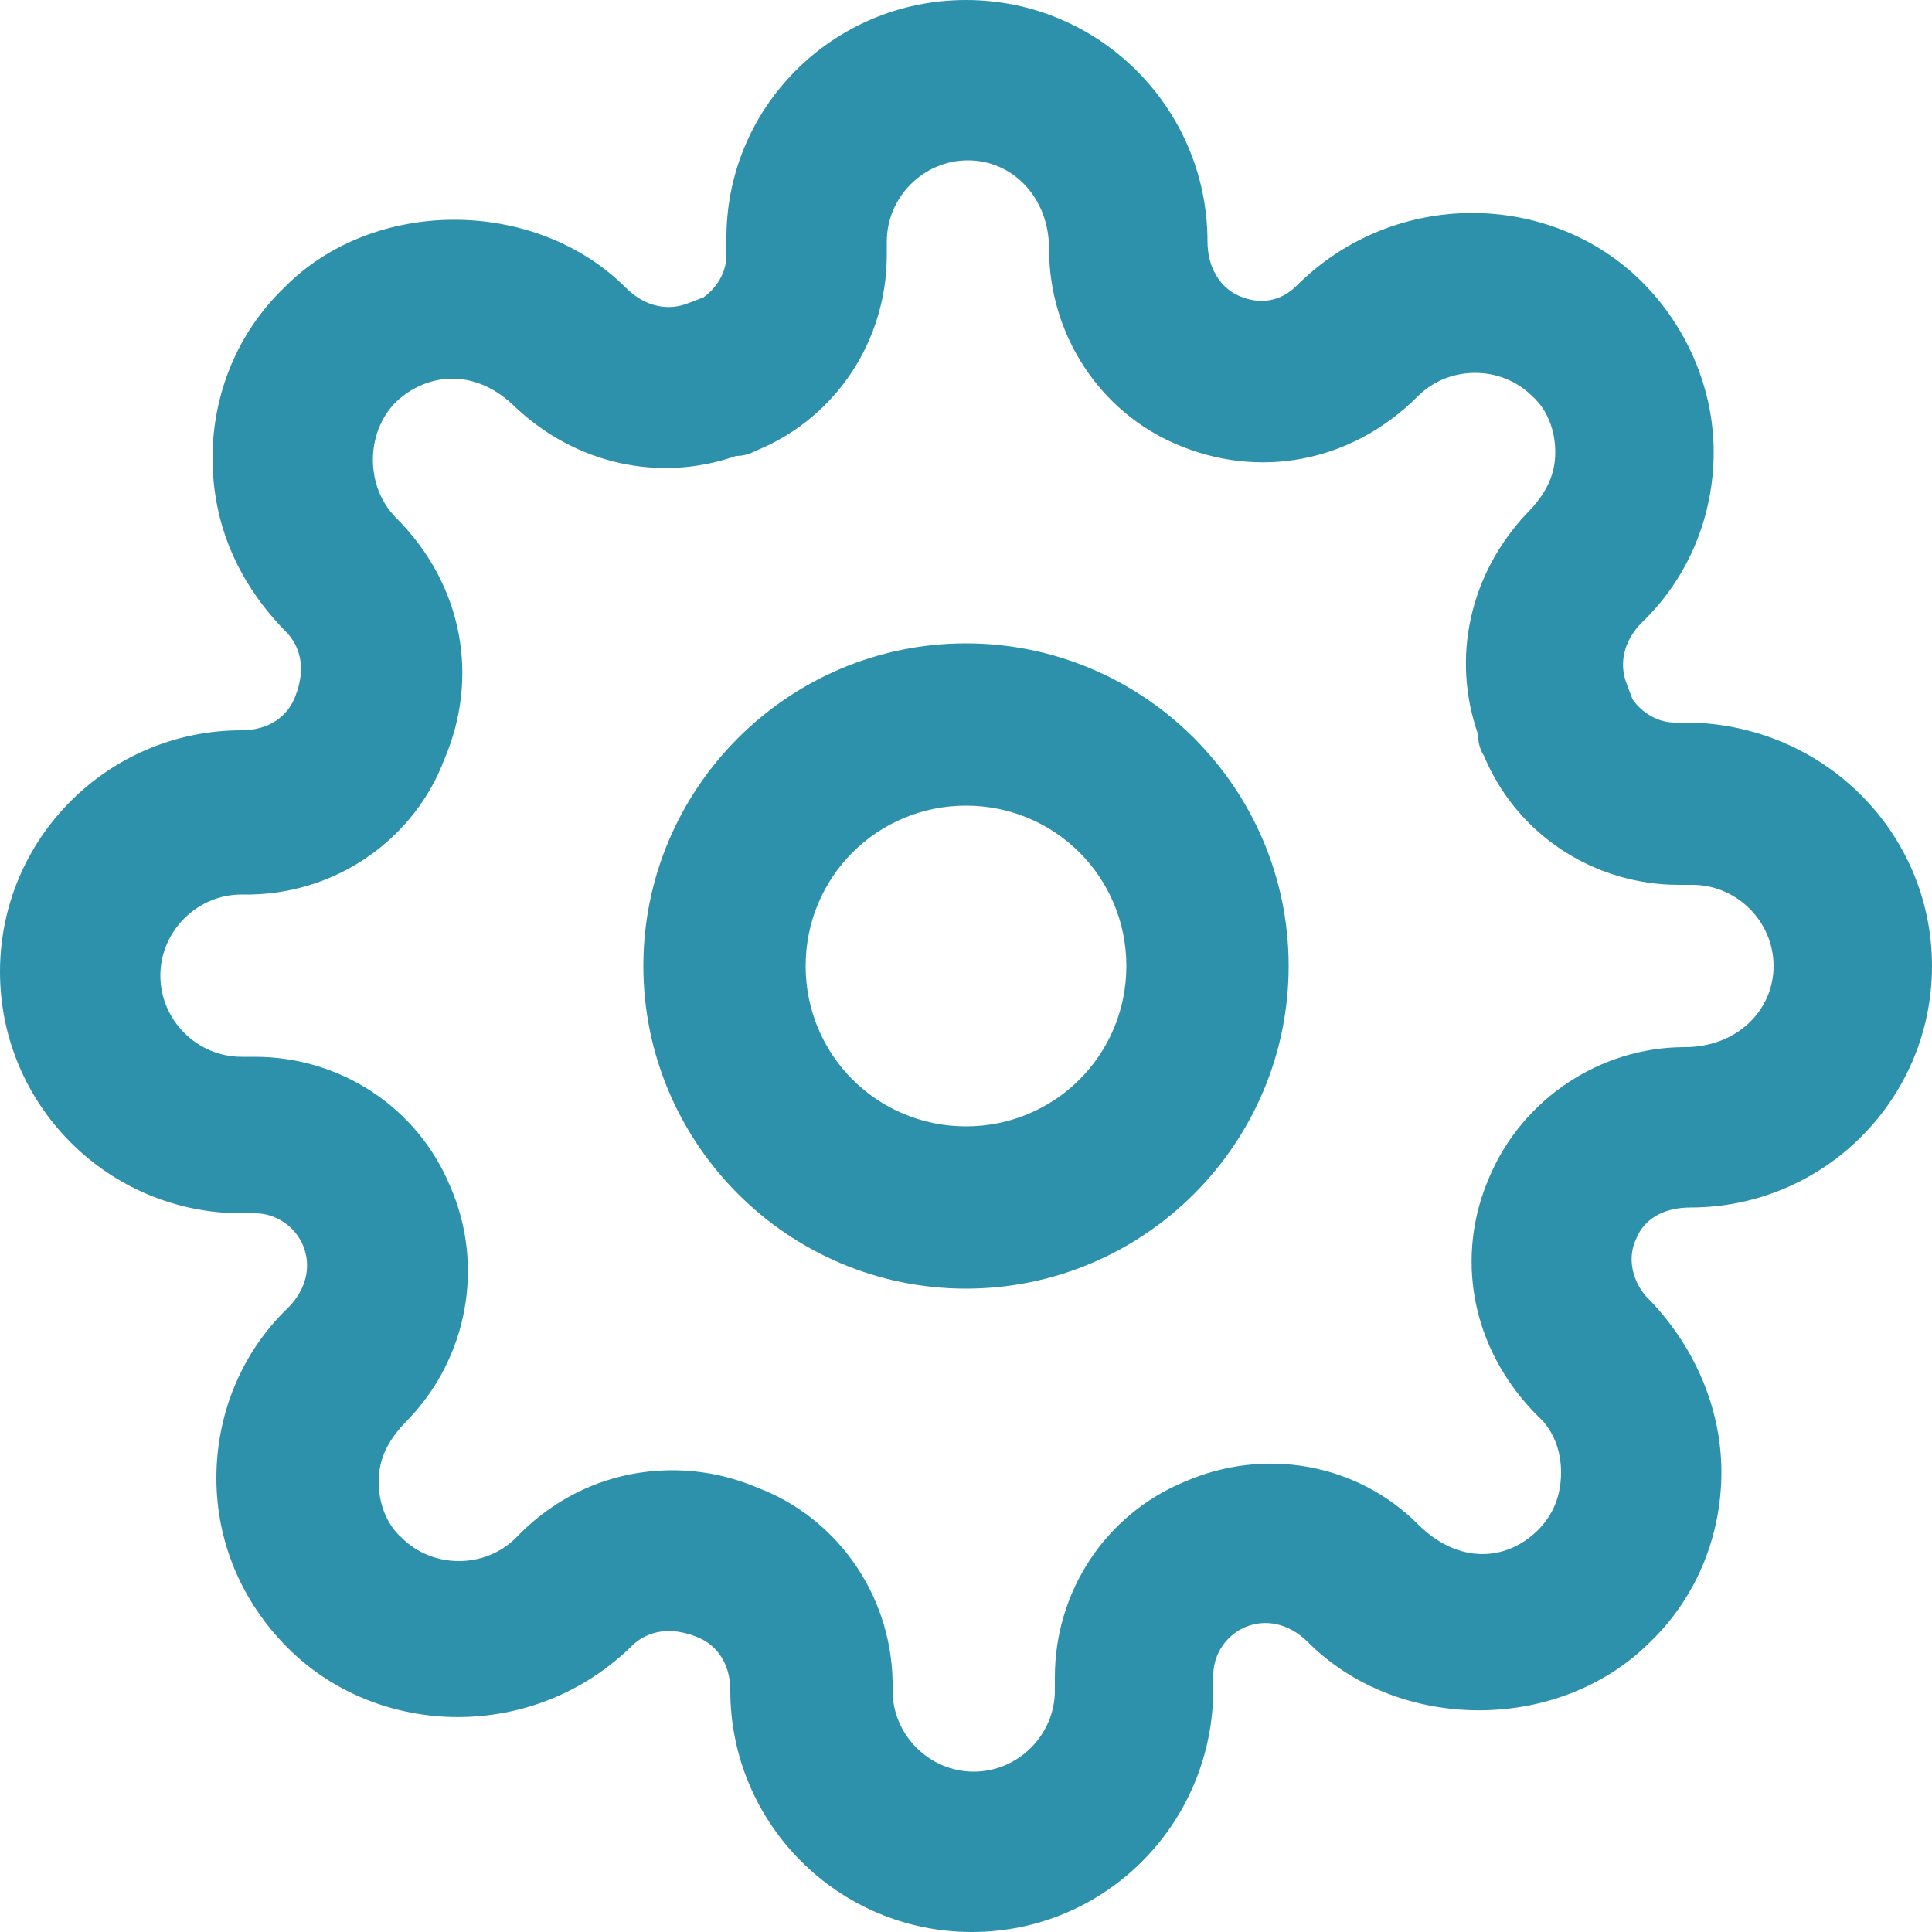 <?xml version="1.0" encoding="UTF-8"?>
<svg xmlns:xlink="http://www.w3.org/1999/xlink" xmlns="http://www.w3.org/2000/svg" width="22px" height="22px" viewBox="0 0 22 22" version="1.1">
  <g id="settings-copy">
    <g id="Oval" transform="translate(7.326 7.326)">
      <path d="M3.674 7.348C1.65 7.348 0 5.698 0 3.674C0 1.65 1.65 0 3.674 0C5.698 0 7.348 1.65 7.348 3.674C7.348 5.698 5.698 7.348 3.674 7.348ZM3.674 1.848C2.662 1.848 1.848 2.662 1.848 3.674C1.848 4.686 2.662 5.5 3.674 5.5C4.686 5.5 5.5 4.686 5.5 3.674C5.5 2.662 4.686 1.848 3.674 1.848Z" id="Shape" fill="#2E91AB" stroke="none"></path>
    </g>
    <g id="Shape">
      <path d="M11.066 22C9.548 22 8.316 20.768 8.316 19.25C8.316 18.942 8.162 18.722 7.92 18.634C7.634 18.524 7.392 18.568 7.216 18.722C6.094 19.844 4.312 19.8 3.278 18.766C2.75 18.238 2.464 17.556 2.464 16.83C2.464 16.104 2.75 15.4 3.278 14.894C3.498 14.674 3.542 14.41 3.454 14.19C3.366 13.97 3.146 13.816 2.904 13.816L2.75 13.816C1.232 13.816 0 12.584 0 11.066C0 9.548 1.232 8.316 2.75 8.316C3.058 8.316 3.278 8.162 3.366 7.92C3.476 7.634 3.432 7.392 3.278 7.216C2.706 6.644 2.42 5.962 2.42 5.214C2.42 4.488 2.706 3.784 3.234 3.278C4.246 2.244 6.094 2.244 7.128 3.278C7.348 3.498 7.612 3.542 7.832 3.454C7.898 3.432 7.942 3.41 8.008 3.388C8.162 3.278 8.272 3.102 8.272 2.904L8.272 2.75C8.25 1.232 9.482 0 11 0C12.518 0 13.75 1.232 13.75 2.75C13.75 3.058 13.904 3.278 14.102 3.366C14.344 3.476 14.586 3.432 14.762 3.256C15.884 2.134 17.666 2.178 18.7 3.212C19.206 3.718 19.514 4.422 19.514 5.148C19.514 5.874 19.228 6.578 18.7 7.084C18.48 7.304 18.436 7.568 18.524 7.788C18.546 7.854 18.568 7.898 18.59 7.964C18.7 8.118 18.876 8.228 19.074 8.228L19.228 8.228C20.768 8.25 22 9.482 22 11C22 12.518 20.768 13.75 19.25 13.75C18.942 13.75 18.722 13.882 18.634 14.102C18.634 14.102 18.634 14.102 18.634 14.102C18.524 14.322 18.59 14.586 18.744 14.762C19.294 15.312 19.602 16.038 19.602 16.764C19.602 17.49 19.316 18.194 18.788 18.7C17.754 19.734 15.928 19.734 14.894 18.7C14.674 18.48 14.41 18.436 14.19 18.524C13.97 18.612 13.816 18.832 13.816 19.074L13.816 19.228C13.816 20.768 12.584 22 11.066 22ZM7.656 16.742C7.986 16.742 8.316 16.808 8.624 16.94C9.504 17.27 10.142 18.128 10.164 19.14C10.164 19.14 10.164 19.228 10.164 19.25C10.164 19.756 10.582 20.174 11.088 20.174C11.594 20.174 12.012 19.756 12.012 19.25L12.012 19.096C12.012 18.128 12.584 17.248 13.486 16.874C14.388 16.478 15.444 16.654 16.148 17.358C16.61 17.82 17.16 17.776 17.512 17.424C17.688 17.248 17.776 17.028 17.776 16.764C17.776 16.522 17.688 16.28 17.512 16.126C16.742 15.356 16.566 14.3 16.962 13.398C17.336 12.518 18.216 11.924 19.184 11.924C19.778 11.924 20.196 11.506 20.196 11C20.196 10.494 19.778 10.076 19.272 10.076L19.118 10.076C18.15 10.076 17.27 9.504 16.896 8.602C16.852 8.536 16.83 8.448 16.83 8.36C16.522 7.48 16.742 6.534 17.38 5.852C17.622 5.61 17.71 5.39 17.71 5.148C17.71 4.906 17.622 4.664 17.446 4.51C17.094 4.158 16.5 4.158 16.148 4.51C15.378 5.28 14.322 5.456 13.398 5.06C12.518 4.686 11.946 3.806 11.946 2.838C11.946 2.244 11.528 1.826 11.022 1.826C10.516 1.826 10.098 2.244 10.098 2.75L10.098 2.904C10.098 3.872 9.526 4.752 8.624 5.126C8.536 5.17 8.47 5.192 8.382 5.192C7.502 5.5 6.556 5.28 5.874 4.642C5.412 4.18 4.862 4.246 4.51 4.576C4.334 4.752 4.246 4.994 4.246 5.236C4.246 5.478 4.334 5.72 4.51 5.896C5.28 6.666 5.456 7.722 5.06 8.646C4.73 9.526 3.872 10.164 2.86 10.186C2.86 10.186 2.772 10.186 2.75 10.186C2.244 10.186 1.826 10.604 1.826 11.11C1.826 11.616 2.244 12.034 2.75 12.034L2.904 12.034C3.872 12.034 4.752 12.606 5.126 13.508C5.522 14.41 5.324 15.466 4.642 16.17C4.4 16.412 4.312 16.632 4.312 16.874C4.312 17.116 4.4 17.358 4.576 17.512C4.928 17.864 5.522 17.864 5.874 17.512C6.38 16.984 7.018 16.742 7.656 16.742Z" id="Shape" fill="#2E91AB" stroke="none"></path>
    </g>
  </g>
</svg>
